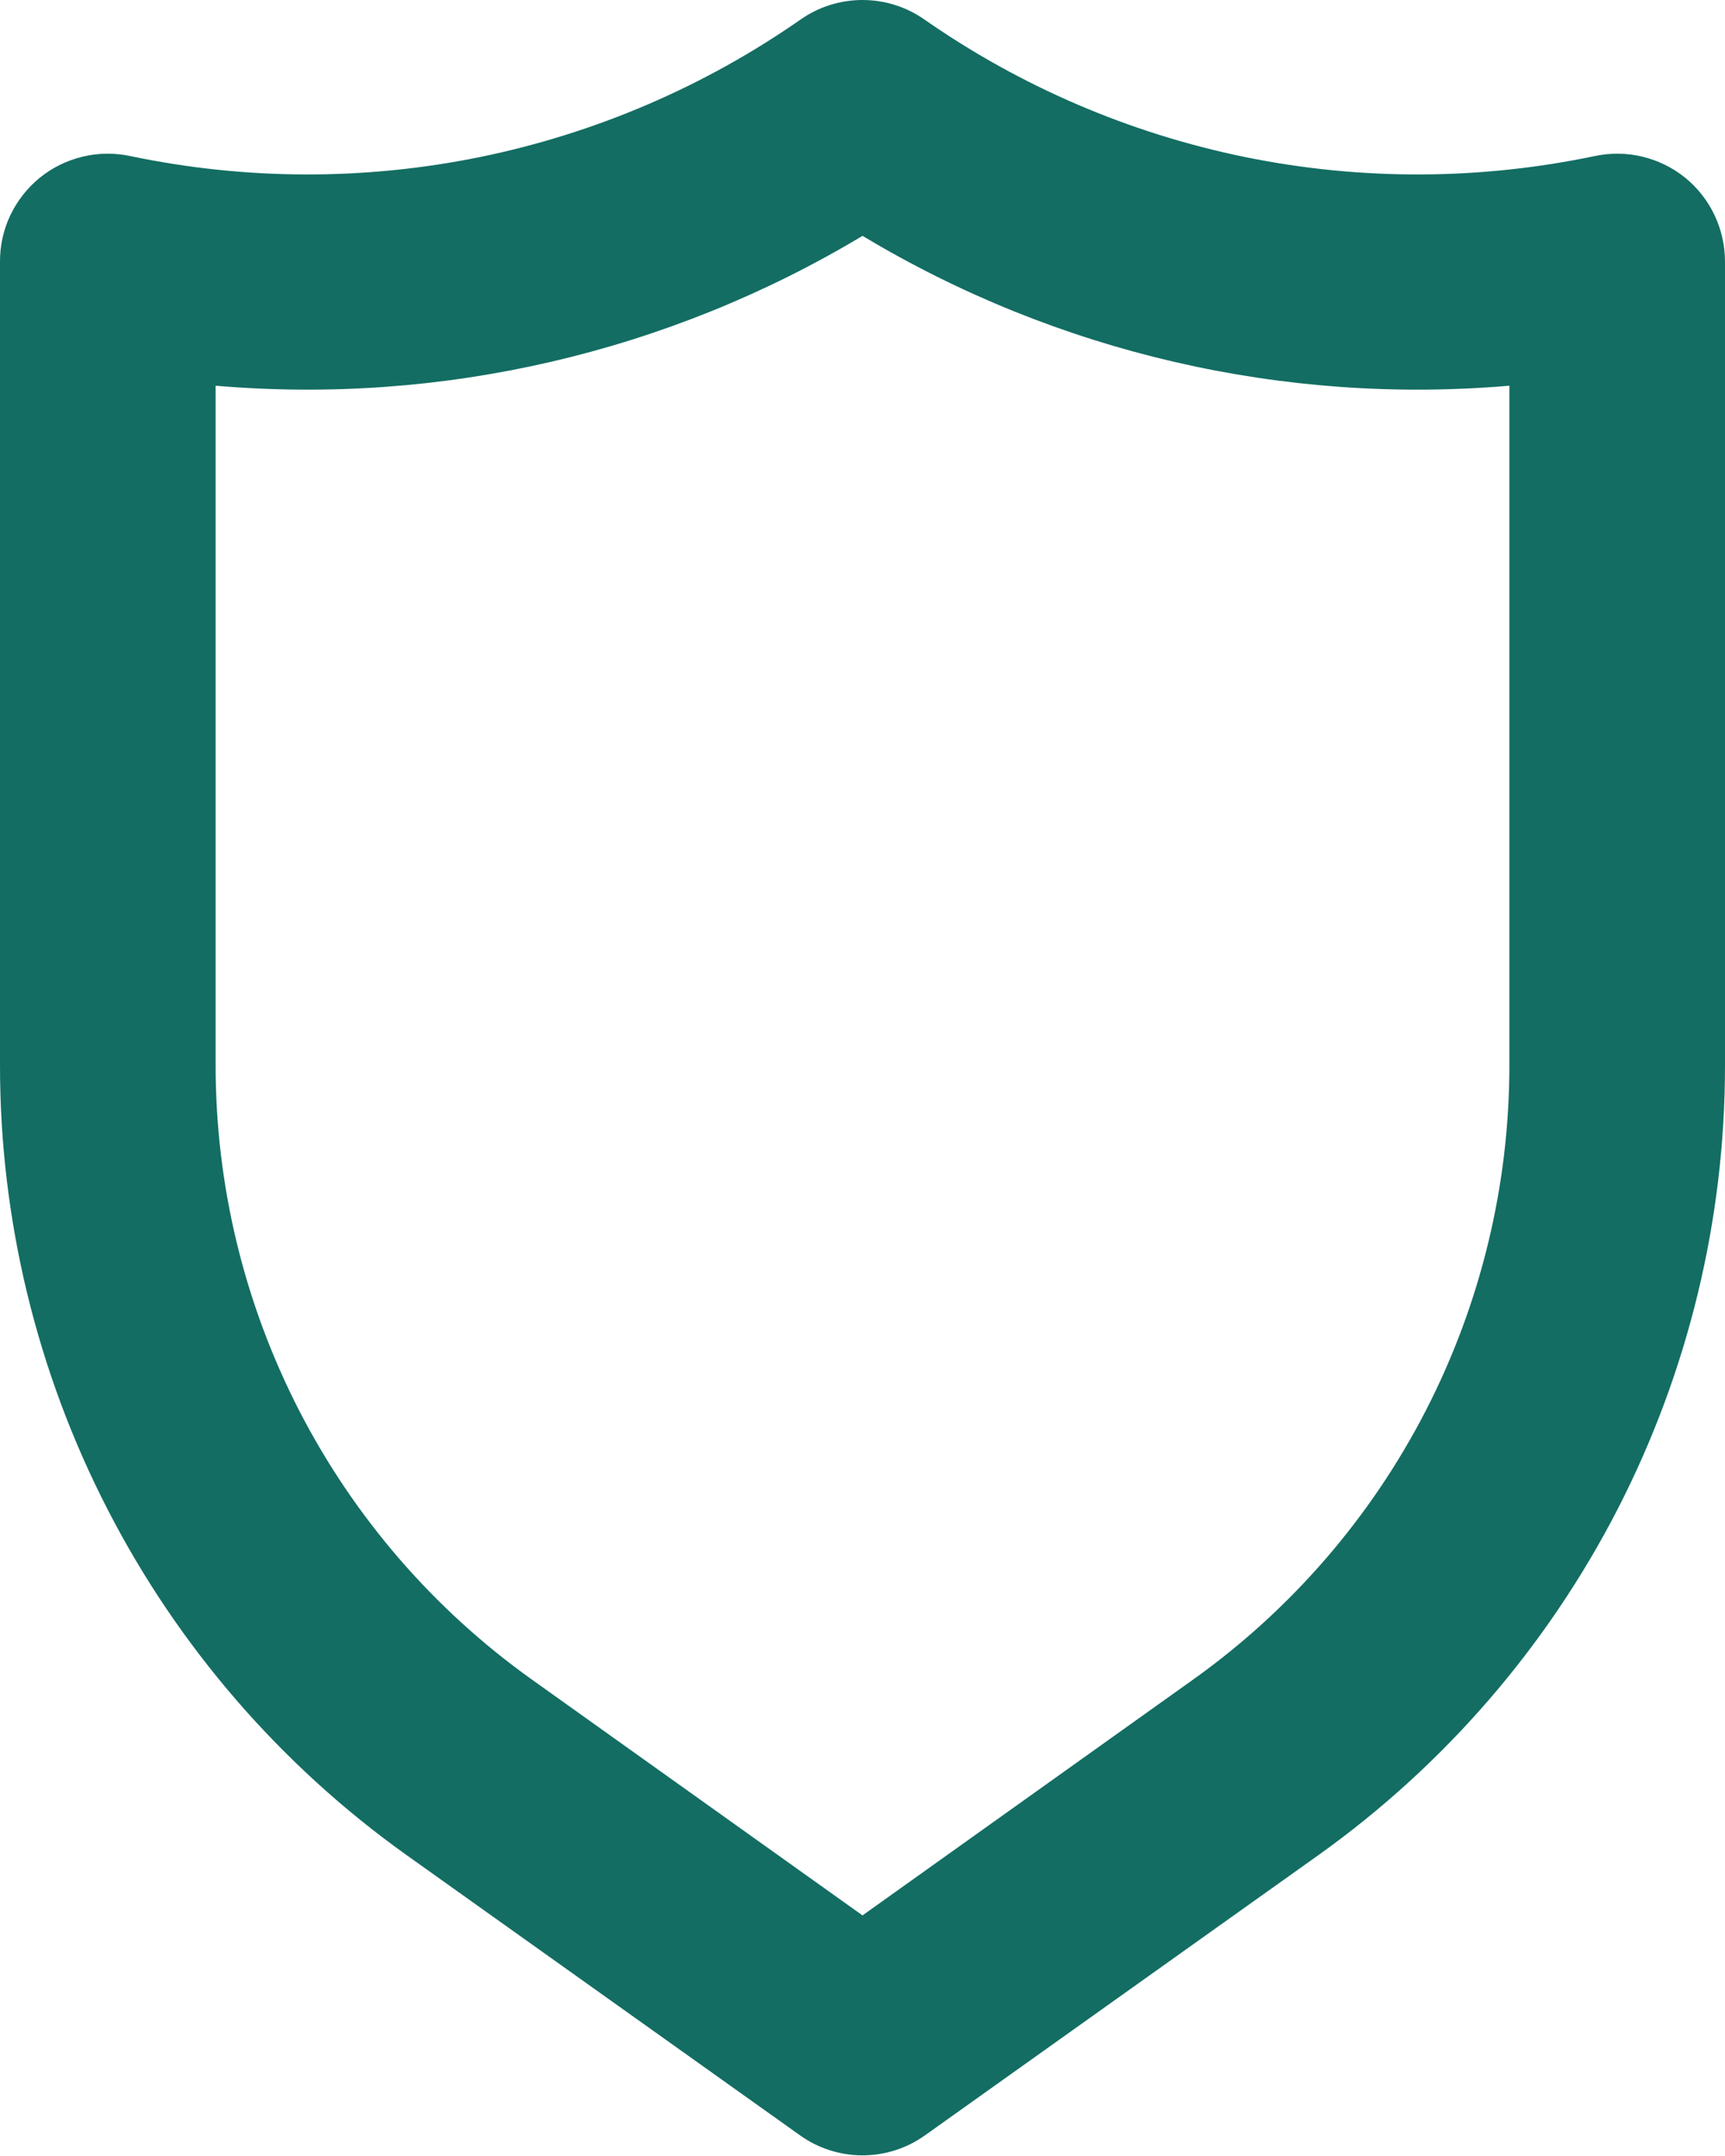 <svg width="16" height="20" viewBox="0 0 16 20" fill="none" xmlns="http://www.w3.org/2000/svg">
<path d="M15.63 1.648C15.514 1.554 15.378 1.488 15.233 1.453C15.087 1.418 14.936 1.417 14.79 1.448C13.721 1.672 12.618 1.675 11.549 1.457C10.479 1.238 9.465 0.803 8.57 0.178C8.403 0.062 8.204 0 8 0C7.796 0 7.597 0.062 7.43 0.178C6.535 0.803 5.521 1.238 4.451 1.457C3.382 1.675 2.279 1.672 1.21 1.448C1.064 1.417 0.913 1.418 0.767 1.453C0.622 1.488 0.486 1.554 0.37 1.648C0.254 1.742 0.161 1.861 0.096 1.996C0.032 2.131 -0.001 2.279 5.78149e-06 2.428V9.878C-0.001 11.312 0.341 12.725 0.997 14C1.652 15.275 2.603 16.375 3.77 17.208L7.42 19.808C7.589 19.929 7.792 19.994 8 19.994C8.208 19.994 8.411 19.929 8.58 19.808L12.23 17.208C13.397 16.375 14.348 15.275 15.004 14C15.659 12.725 16.001 11.312 16 9.878V2.428C16 2.279 15.967 2.131 15.903 1.996C15.839 1.861 15.746 1.742 15.63 1.648ZM14 9.878C14.001 10.993 13.735 12.092 13.226 13.083C12.716 14.075 11.977 14.93 11.07 15.578L8 17.768L4.93 15.578C4.023 14.93 3.284 14.075 2.774 13.083C2.265 12.092 1.999 10.993 2 9.878V3.578C4.096 3.758 6.196 3.271 8 2.188C9.804 3.271 11.904 3.758 14 3.578V9.878Z" fill="#136D63"/>
</svg>
